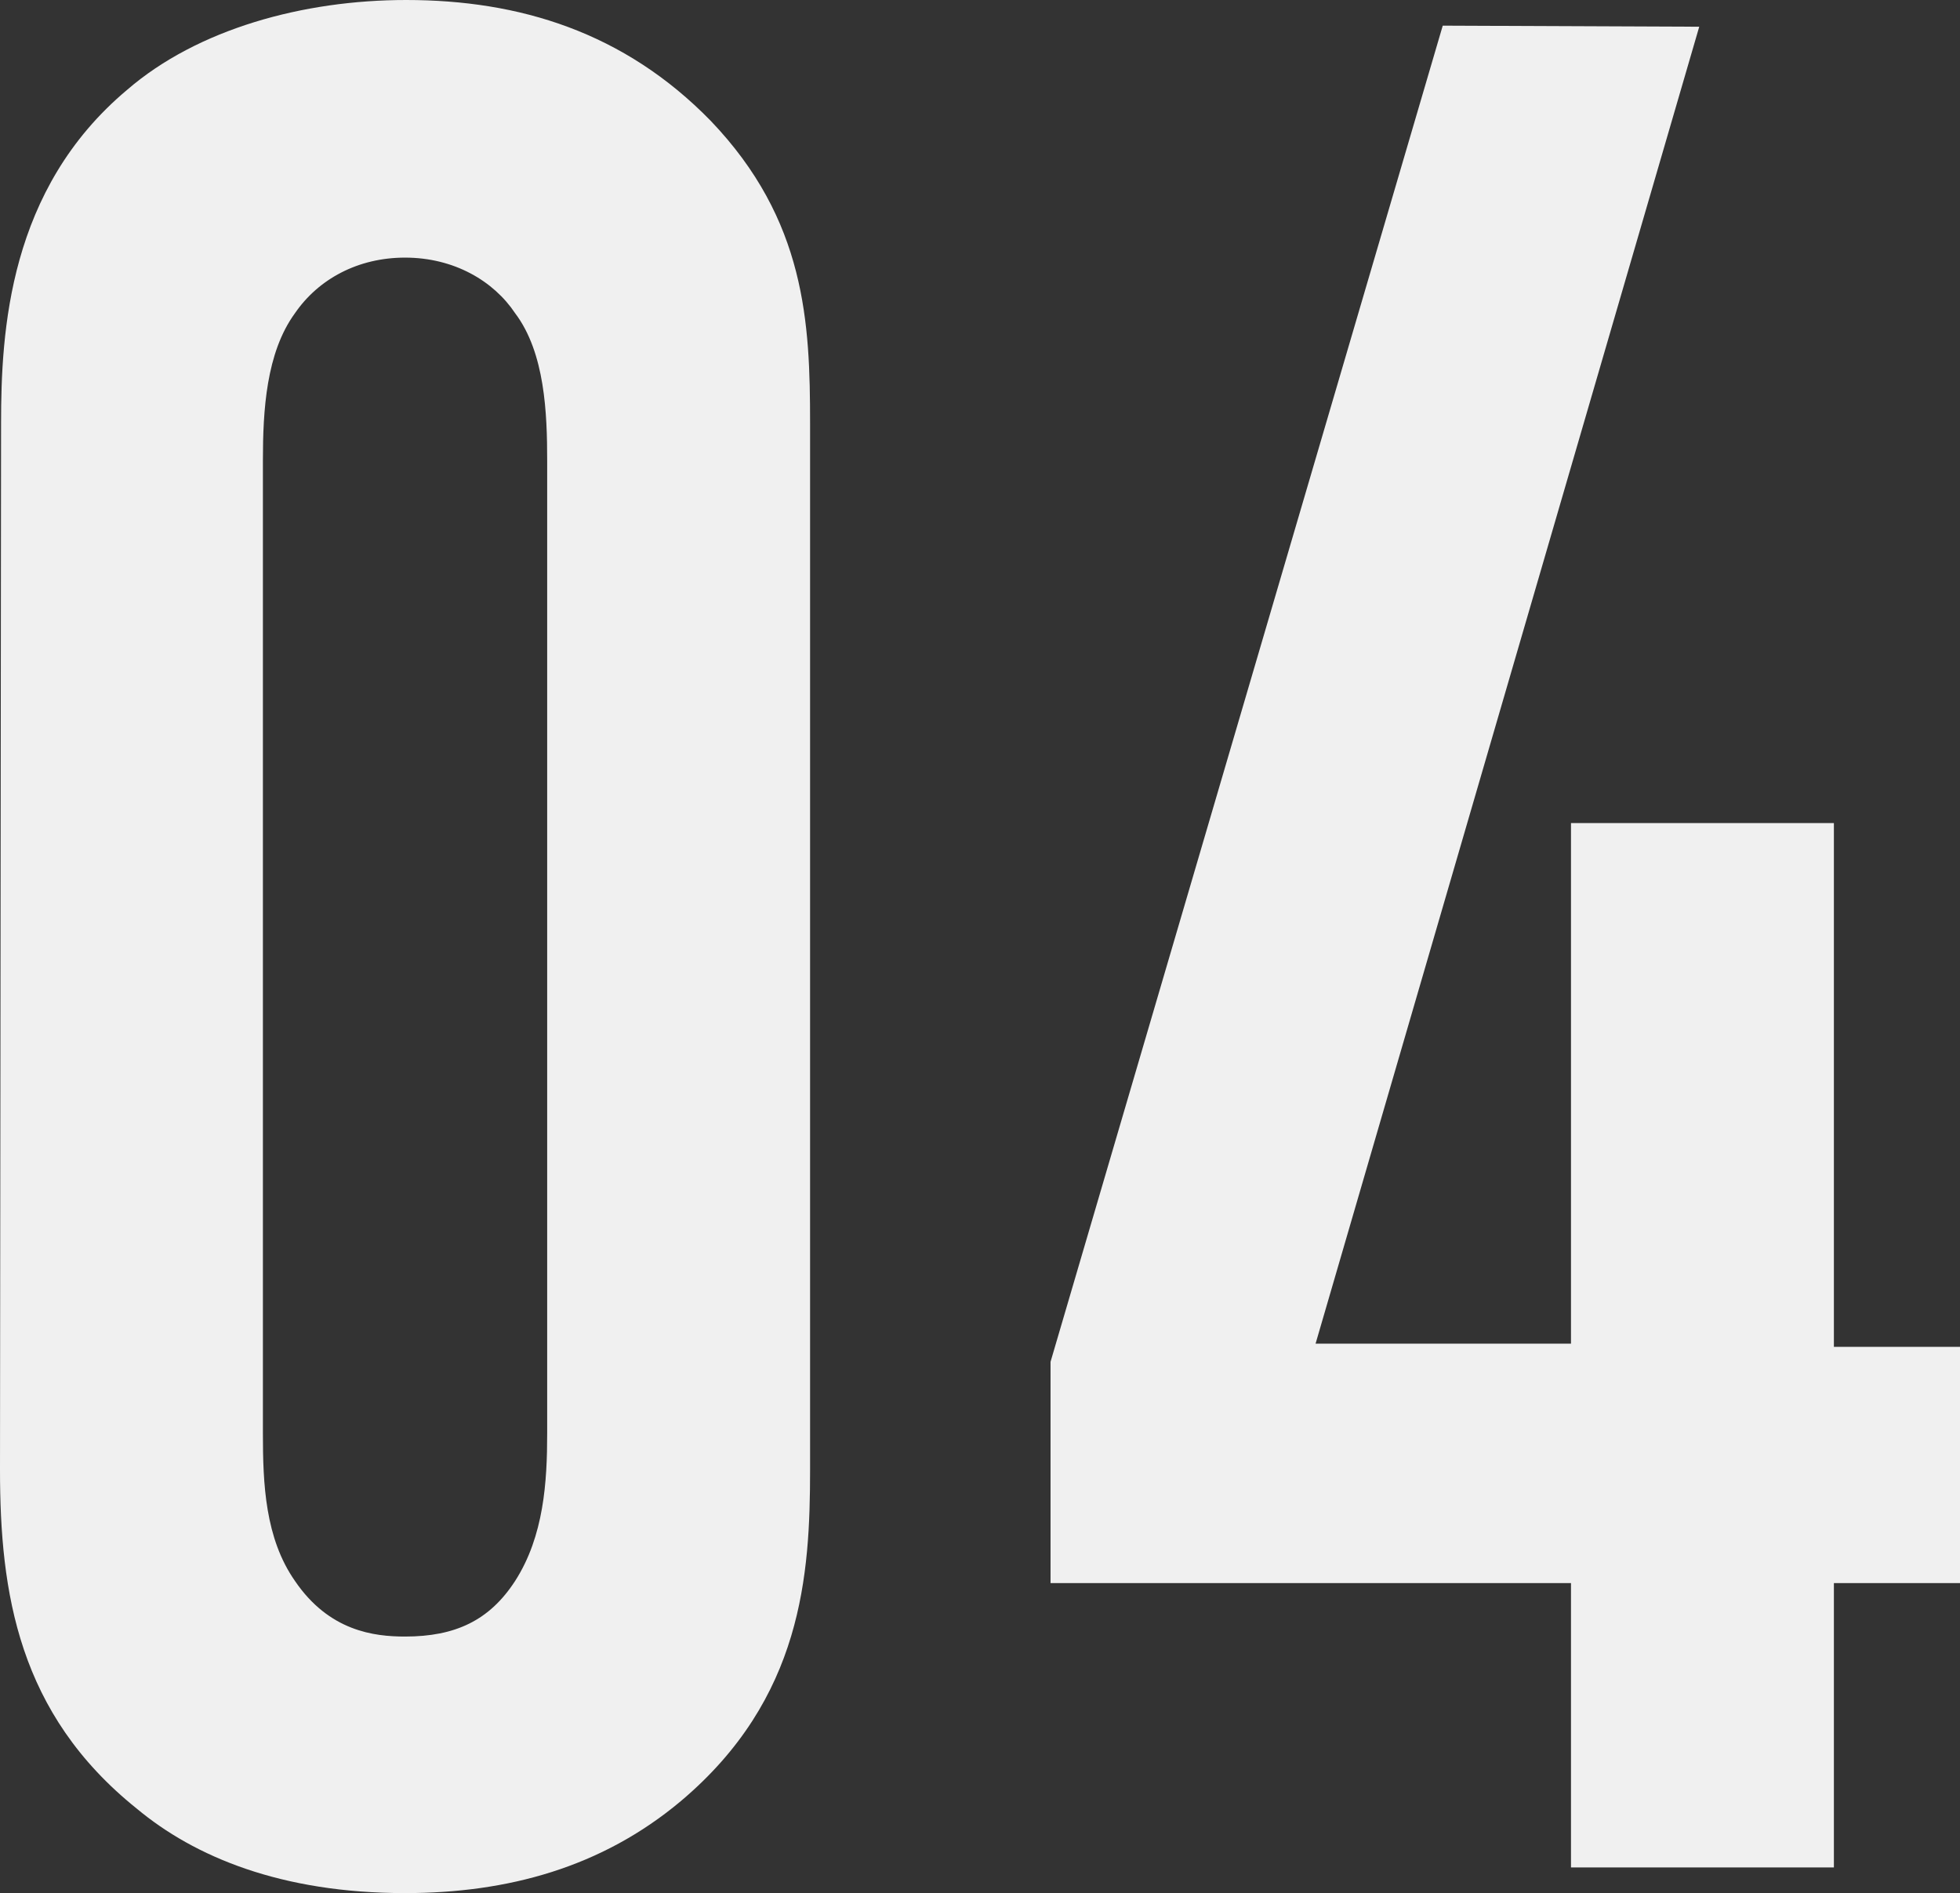 <?xml version="1.0" encoding="utf-8"?>
<!-- Generator: Adobe Illustrator 27.2.0, SVG Export Plug-In . SVG Version: 6.00 Build 0)  -->
<svg version="1.1" id="&#x30EC;&#x30A4;&#x30E4;&#x30FC;_1" xmlns="http://www.w3.org/2000/svg" xmlns:xlink="http://www.w3.org/1999/xlink" x="0px" y="0px" viewbox="0 0 183.4 177.1" style="enable-background:new 0 0 183.4 177.1;" xml:space="preserve" width="183.4" height="177.1">
<rect width="100%" height="100%" fill="#333333" stroke="none"/>
<style type="text/css">
	.st0{enable-background:new    ;}
	.st1{fill:#F0F0F0;}
</style>
<g class="st0">
	<path class="st1" d="M0.1,39.6c0-8.6,0.7-21.9,11.8-31.2C18.5,2.7,28.4,0,38,0c10.6,0,20.4,3,28.5,11.3c8.9,9.3,9.3,18.9,9.3,28.3
		v97.9c0,9.8-0.7,21.4-12.1,31c-7.4,6.2-16.2,8.6-25.8,8.6c-11.6,0-19.7-3.4-25.1-7.9C1.7,160.3,0,149,0,137.5L0.1,39.6L0.1,39.6z
		 M51.2,43.1c0-4.4-0.2-10.1-3-13.8c-2-3-5.7-5.2-10.3-5.2c-4.4,0-8.1,2-10.3,5.2c-2.7,3.7-3,9.1-3,13.8v91c0,4.7,0.2,9.8,3,13.8
		c3.2,4.7,7.4,5.2,10.3,5.2c4.7,0,7.9-1.5,10.3-5.2c2.7-4.2,3-9.3,3-13.8V43.1z"/>
	<path class="st1" d="M159,2.5l-35.9,123.2H147V77h24.6v49h11.8v22.1h-11.8v26.6H147v-26.6H98.3v-20.7L135,2.4L159,2.5L159,2.5z"/>
</g>
</svg>
